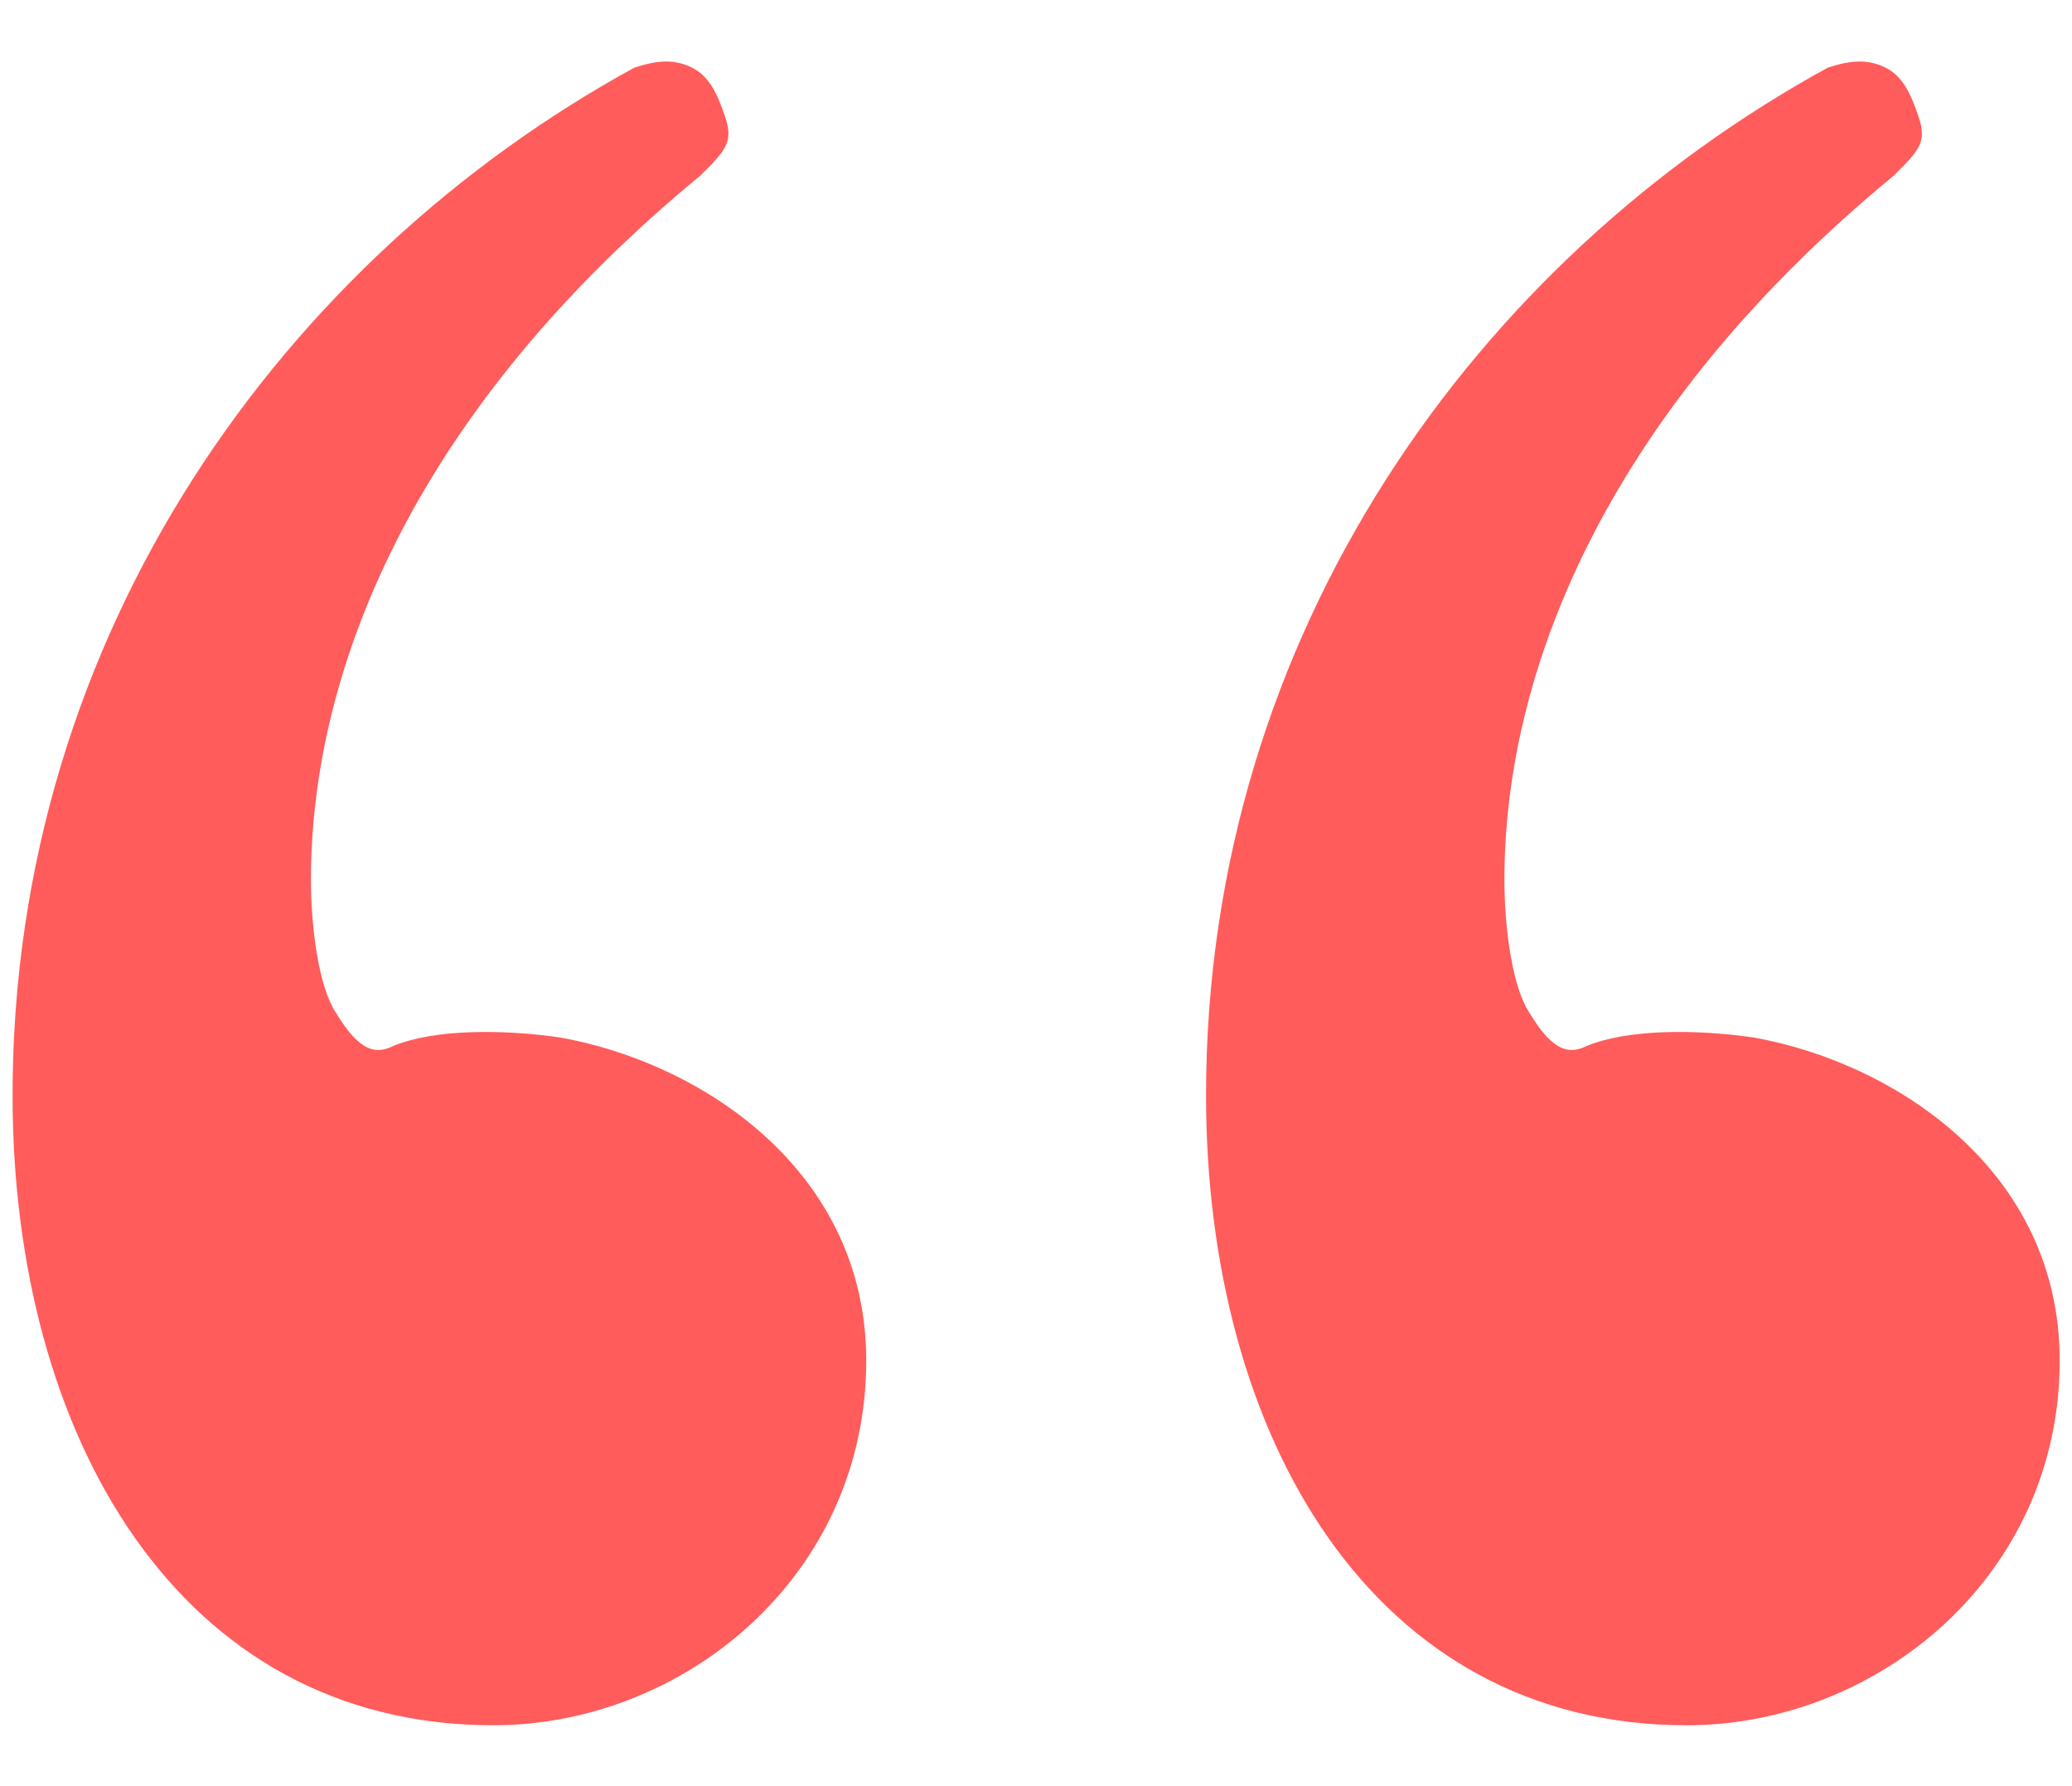 <?xml version="1.0" encoding="UTF-8"?>
<svg width="29px" height="25px" viewBox="0 0 29 25" version="1.1" xmlns="http://www.w3.org/2000/svg" xmlns:xlink="http://www.w3.org/1999/xlink">
    <!-- Generator: Sketch 64 (93537) - https://sketch.com -->
    <title>“</title>
    <desc>Created with Sketch.</desc>
    <g id="Wilsons" stroke="none" stroke-width="1" fill="none" fill-rule="evenodd">
        <g id="“-copy" transform="translate(-4, -5)" fill="#FF5C5B" fill-rule="nonzero">
            <path d="M27.608,29.148 C30.276,29.148 32.828,27.06 32.828,24.044 C32.828,21.376 30.508,19.868 28.536,19.52 C27.724,19.404 26.796,19.404 26.216,19.636 C25.984,19.752 25.752,19.752 25.404,19.172 C25.172,18.824 25.056,18.012 25.056,17.316 C25.056,14.3 26.564,10.704 30.508,7.456 C30.856,7.108 30.972,6.992 30.856,6.644 C30.74,6.296 30.624,6.064 30.392,5.948 C30.16,5.832 29.928,5.832 29.58,5.948 C24.708,8.616 20.88,13.836 20.88,20.332 C20.88,25.088 23.2,29.148 27.608,29.148 Z M10.904,29.148 C13.572,29.148 16.124,27.06 16.124,24.044 C16.124,21.376 13.804,19.868 11.832,19.52 C11.02,19.404 10.092,19.404 9.512,19.636 C9.28,19.752 9.048,19.752 8.7,19.172 C8.468,18.824 8.352,18.012 8.352,17.316 C8.352,14.3 9.86,10.704 13.804,7.456 C14.152,7.108 14.268,6.992 14.152,6.644 C14.036,6.296 13.92,6.064 13.688,5.948 C13.456,5.832 13.224,5.832 12.876,5.948 C8.004,8.616 4.176,13.836 4.176,20.332 C4.176,25.088 6.496,29.148 10.904,29.148 Z" id="“"></path>
        </g>
    </g>
</svg>